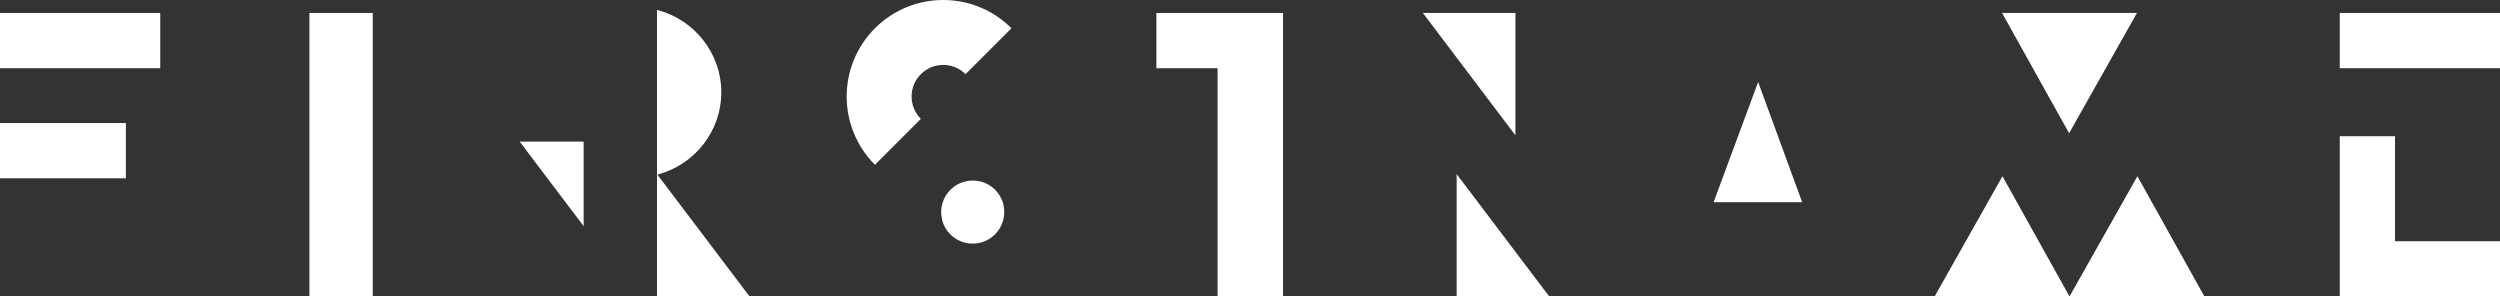 <?xml version="1.0" encoding="UTF-8"?> <svg xmlns="http://www.w3.org/2000/svg" xmlns:i="http://ns.adobe.com/AdobeIllustrator/10.0/" id="_Слой_1" data-name="Слой_1" version="1.1" viewBox="0 0 934 110.76"><rect x="0" y="0" width="934" height="110.76" fill="#333333" stroke="none"/><defs><style> .st0 { fill: #fff; } </style></defs><polygon class="st0" points="432.03 25.49 454.89 25.49 454.89 110.76 479.35 110.76 479.35 4.84 432.03 4.84 432.03 25.49"></polygon><polygon class="st0" points="218.05 84.49 218.05 52.89 194.14 52.89 218.05 84.49"></polygon><path class="st0" d="M269.47,34.49c0-14.79-10.2-27.22-24.02-30.8v107.07h34.59l-34.44-45.52c13.74-3.63,23.87-16.02,23.87-30.76Z"></path><rect class="st0" x="115.6" y="4.84" width="23.66" height="105.92"></rect><polygon class="st0" points="640.2 75.55 673.29 75.55 656.84 30.63 640.2 75.55"></polygon><polygon class="st0" points="798.37 4.84 747.97 4.84 773.01 49.77 798.37 4.84"></polygon><polygon class="st0" points="722.77 110.76 773.17 110.76 748.12 65.84 722.77 110.76"></polygon><polygon class="st0" points="773.17 110.76 823.57 110.76 798.53 65.84 773.17 110.76"></polygon><polygon class="st0" points="544.21 110.76 578.8 110.76 544.21 65.05 544.21 110.76"></polygon><polygon class="st0" points="566.16 4.84 531.58 4.84 566.16 50.55 566.16 4.84"></polygon><rect class="st0" y="4.84" width="59.87" height="20.64"></rect><rect class="st0" y="45.97" width="47.03" height="20.64"></rect><rect class="st0" x="874.13" y="4.84" width="59.87" height="20.64"></rect><polygon class="st0" points="894.78 50.89 874.13 50.89 874.13 90.12 874.13 110.76 894.78 110.76 934 110.76 934 90.12 894.78 90.12 894.78 50.89"></polygon><path class="st0" d="M326.88,10.56c-14.08,14.08-14.08,36.91,0,51l17.15-17.15c-4.61-4.61-4.61-12.09,0-16.7,4.61-4.61,12.09-4.61,16.7,0l17.15-17.15c-14.08-14.08-36.91-14.08-51,0Z"></path><path class="st0" d="M366.34,67.8c-8.77-2.11-16.47,5.59-14.36,14.36.99,4.12,4.38,7.5,8.5,8.5,8.77,2.11,16.47-5.59,14.36-14.36-.99-4.12-4.38-7.5-8.5-8.5Z"></path></svg> 